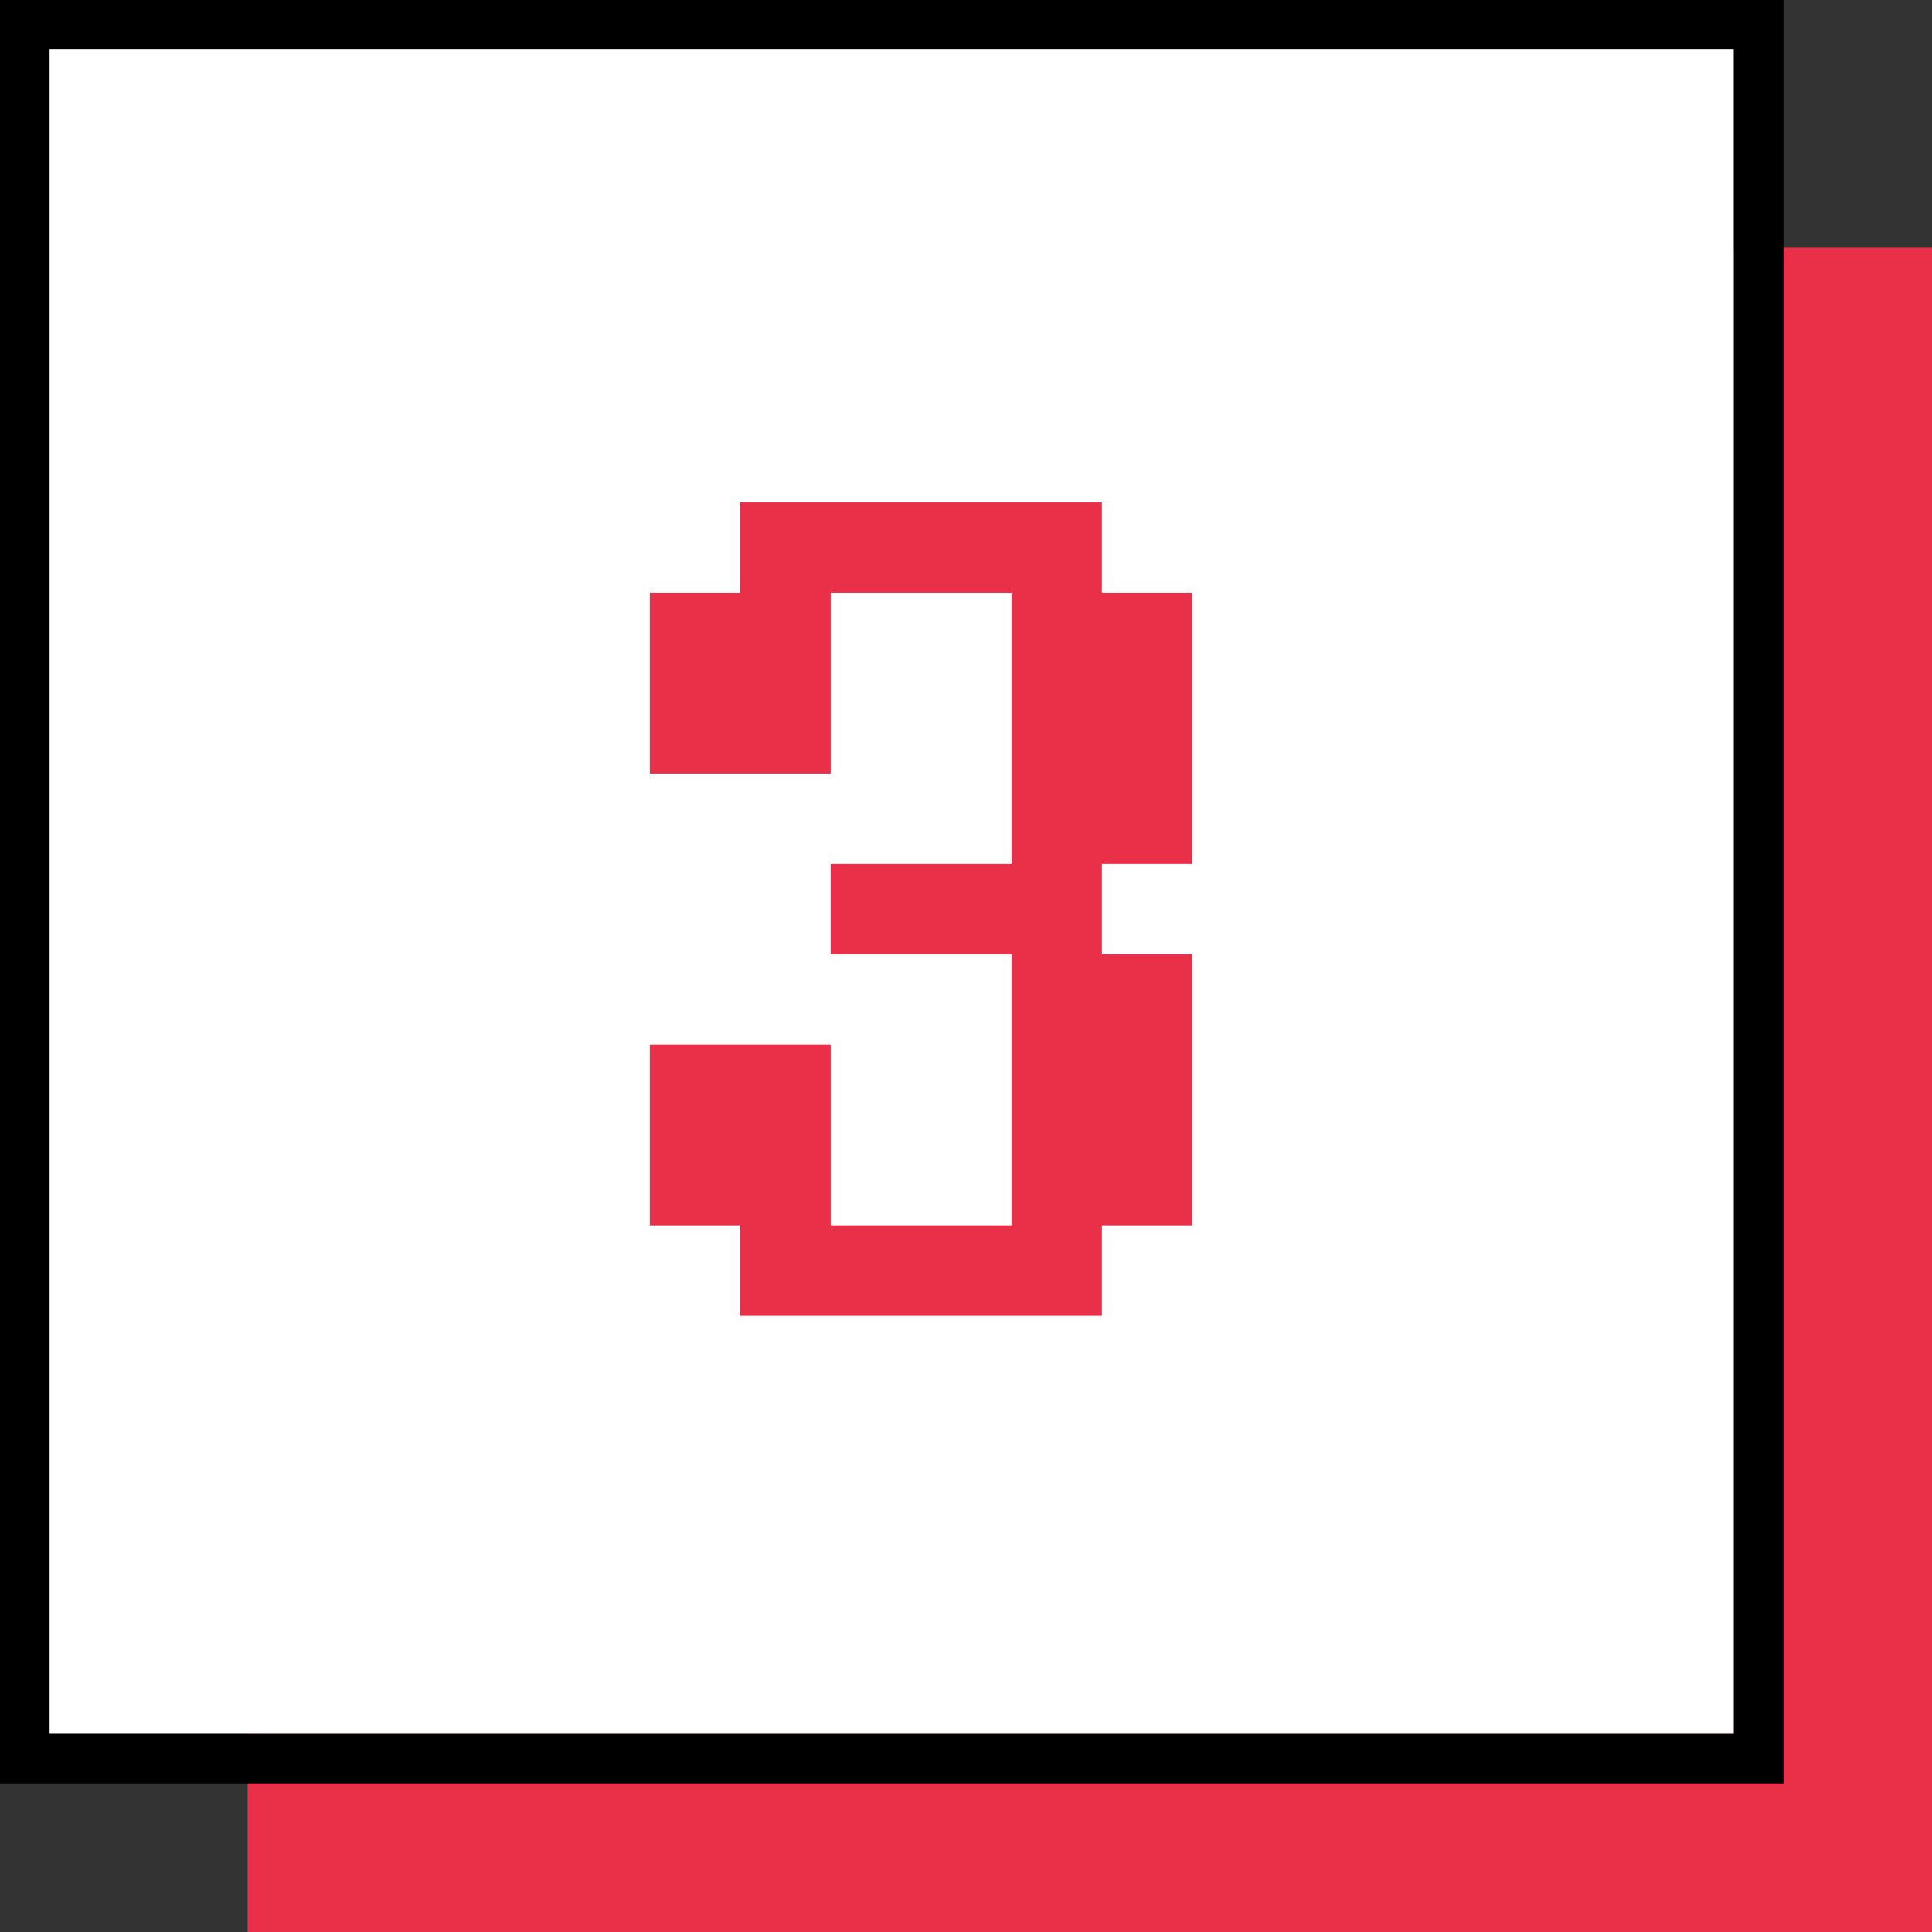 <svg xmlns="http://www.w3.org/2000/svg" id="Layer_2" viewBox="0 0 141.99 141.99"><rect x="0" y="0" width="141.99" height="141.99" fill="#333333" stroke="none"/><g id="Layer_1-2" data-name="Layer_1"><g><g><path d="M18.2,18.2h123.79v123.79H18.2V18.2Z" fill="#ea2f48"></path><path d="M3.64,3.64h123.79v123.79H3.64V3.64Z" fill="#fff"></path><path d="M0,131.07V0h131.07v131.07H0ZM3.64,3.64v123.79h123.79V3.64H3.64Z" fill-rule="evenodd"></path></g><path d="M80.98,63.49v6.64h6.64v19.93h-6.64v6.64h-26.58v-6.64h-6.64v-13.29h13.29v13.29h13.29v-19.93h-13.29v-6.64h13.29v-19.93h-13.29v13.29h-13.29v-13.29h6.64v-6.64h26.58v6.64h6.64v19.93h-6.64Z" fill="#ea2f48"></path></g></g></svg>